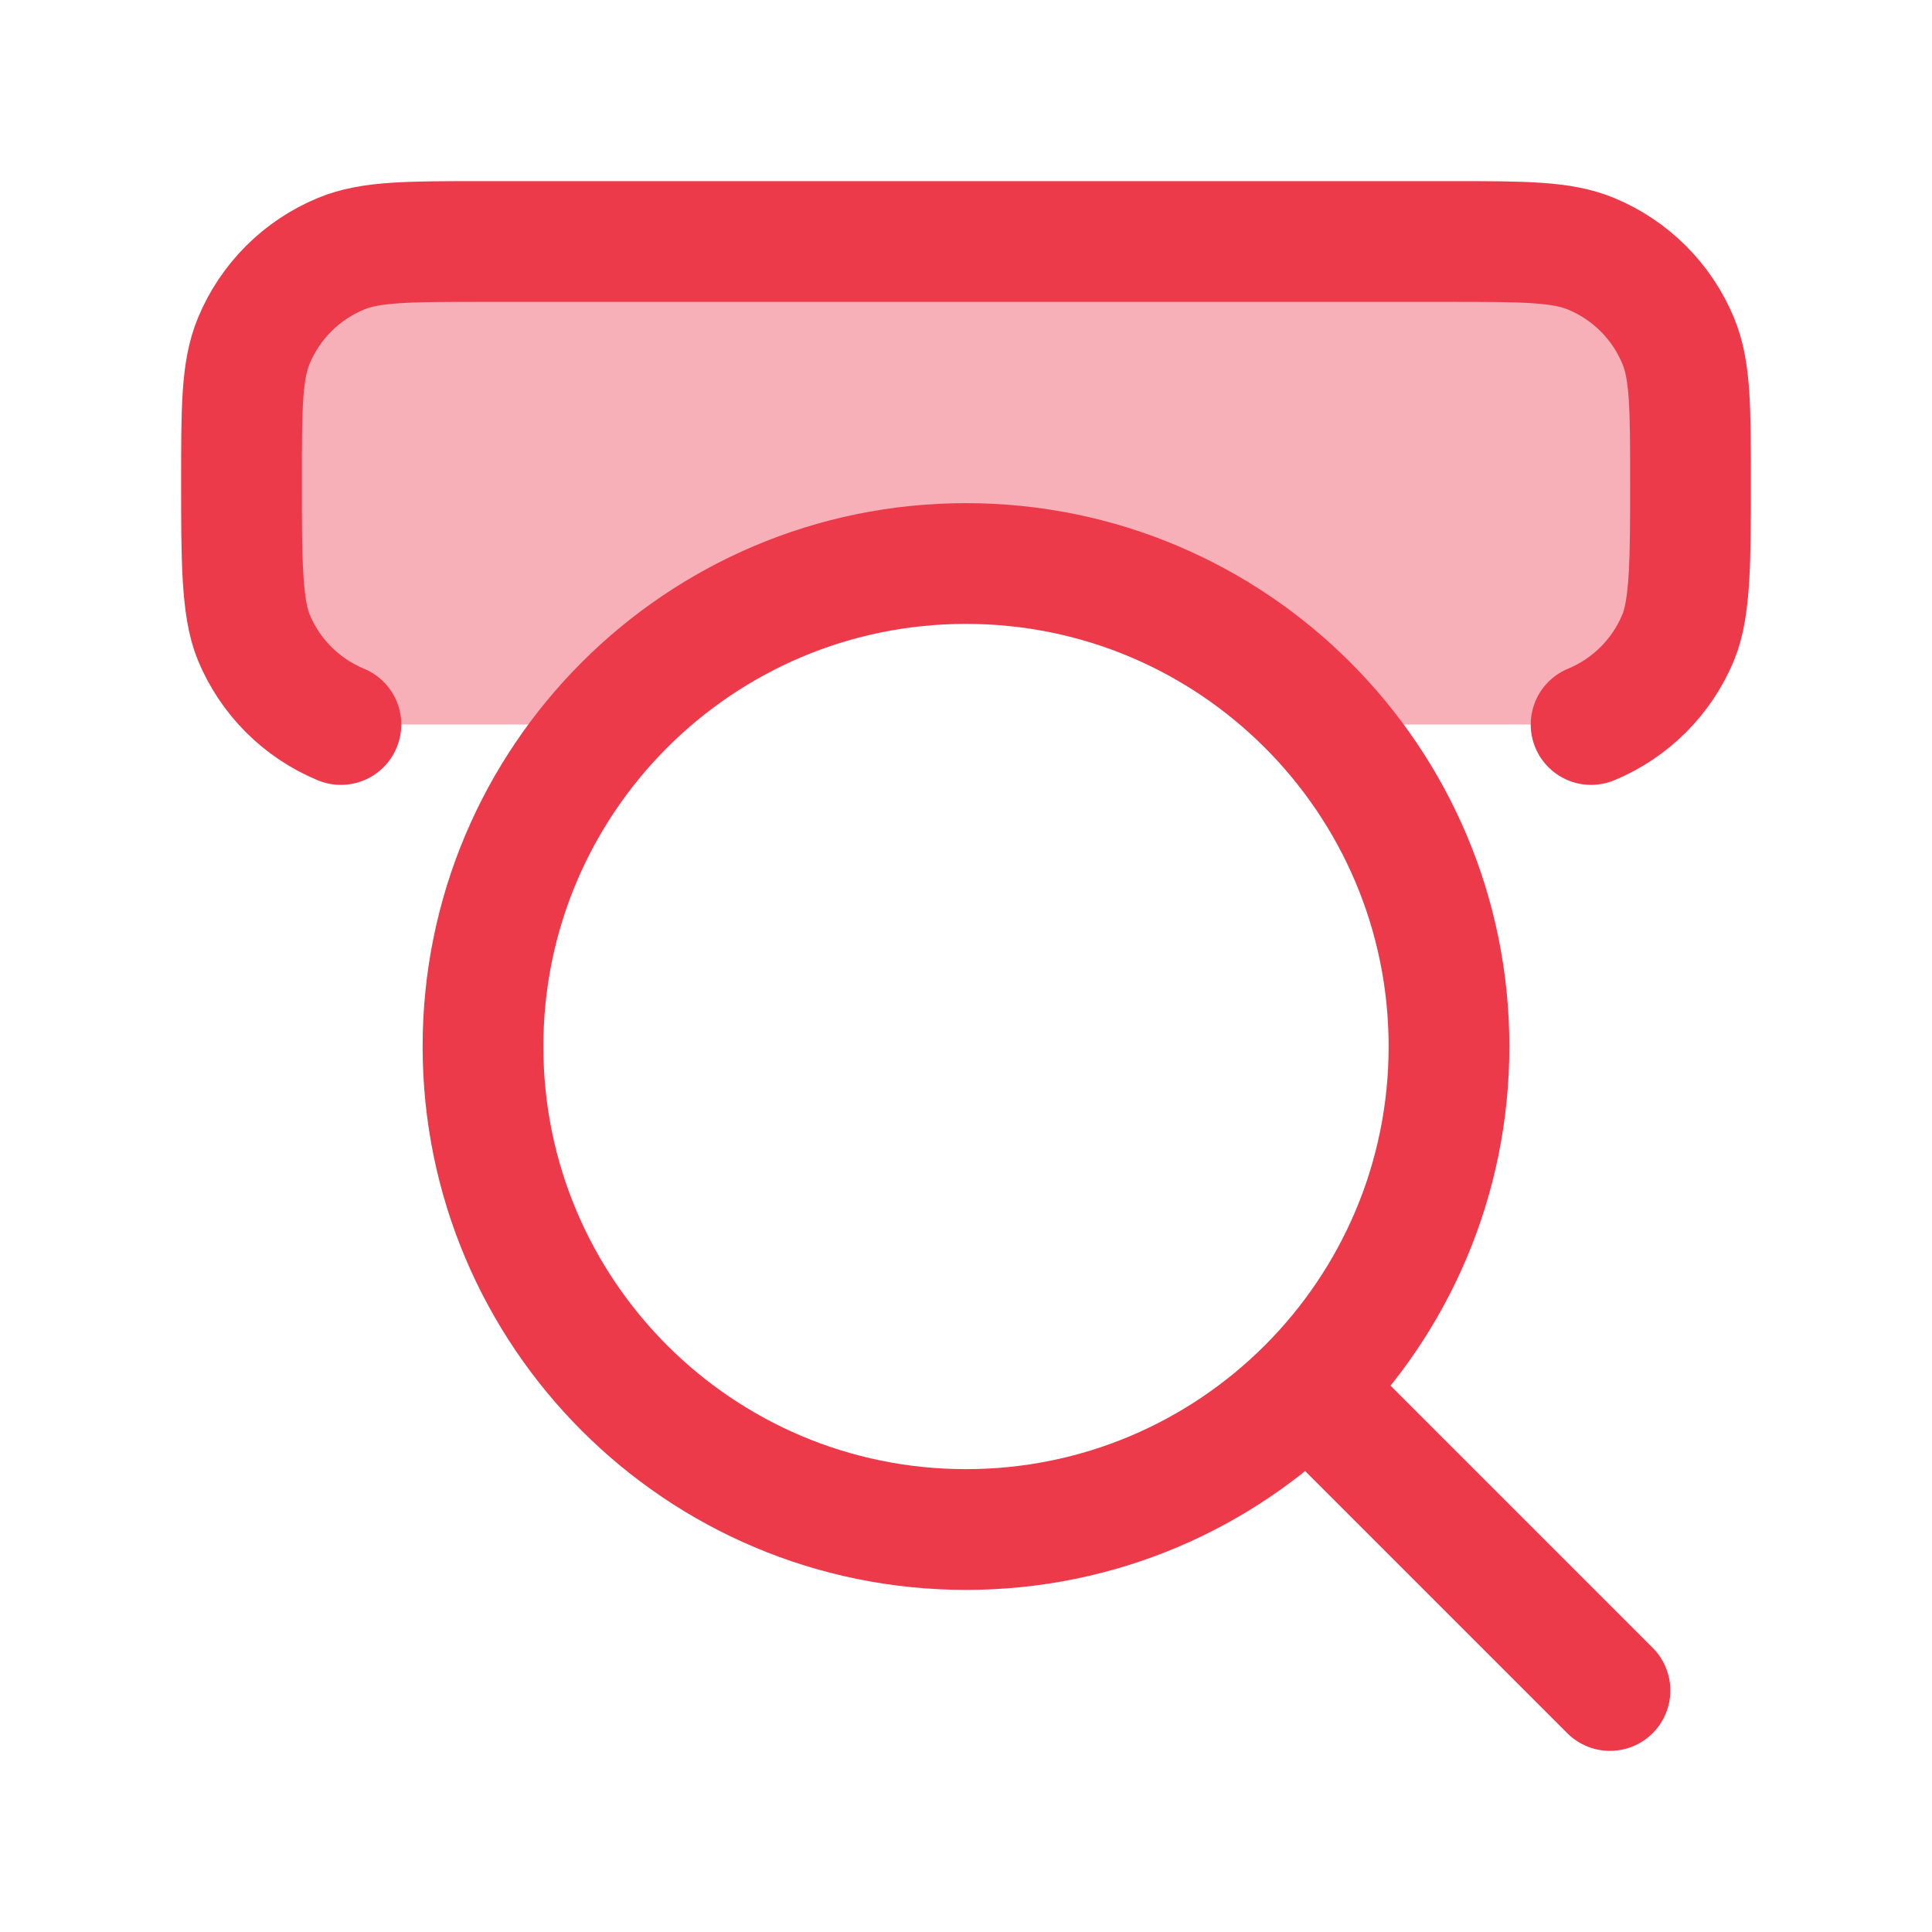<svg width="40" height="40" viewBox="0 0 40 40" fill="none" xmlns="http://www.w3.org/2000/svg">
<path d="M27.5 29.167L33.333 35" stroke="#EC3A4B" stroke-width="2.5" stroke-linecap="round" stroke-linejoin="round"/>
<path d="M30 21.667C30 16.144 25.523 11.667 20 11.667C14.477 11.667 10 16.144 10 21.667C10 27.19 14.477 31.667 20 31.667C25.523 31.667 30 27.19 30 21.667Z" stroke="#EC3A4B" stroke-width="2.5" stroke-linecap="round" stroke-linejoin="round"/>
<path opacity="0.4" d="M12.546 15H8.333C6.492 15 5 13.508 5 11.667V8.333C5 6.492 6.492 5 8.333 5H31.667C33.508 5 35 6.492 35 8.333V11.667C35 13.508 33.508 15 31.667 15H27.454C25.623 12.954 22.962 11.667 20 11.667C17.038 11.667 14.377 12.954 12.546 15Z" fill="#EC3A4B"/>
<path d="M32.942 15C33.759 14.662 34.408 14.013 34.746 13.196C35 12.584 35 11.553 35 10C35 8.447 35 7.67 34.746 7.058C34.408 6.241 33.759 5.592 32.942 5.254C32.33 5 31.553 5 30 5H10C8.447 5 7.67 5 7.058 5.254C6.241 5.592 5.592 6.241 5.254 7.058C5 7.67 5 8.447 5 10C5 11.553 5 12.584 5.254 13.196C5.592 14.013 6.241 14.662 7.058 15" stroke="#EC3A4B" stroke-width="2.5" stroke-linecap="round" stroke-linejoin="round"/>
</svg>
